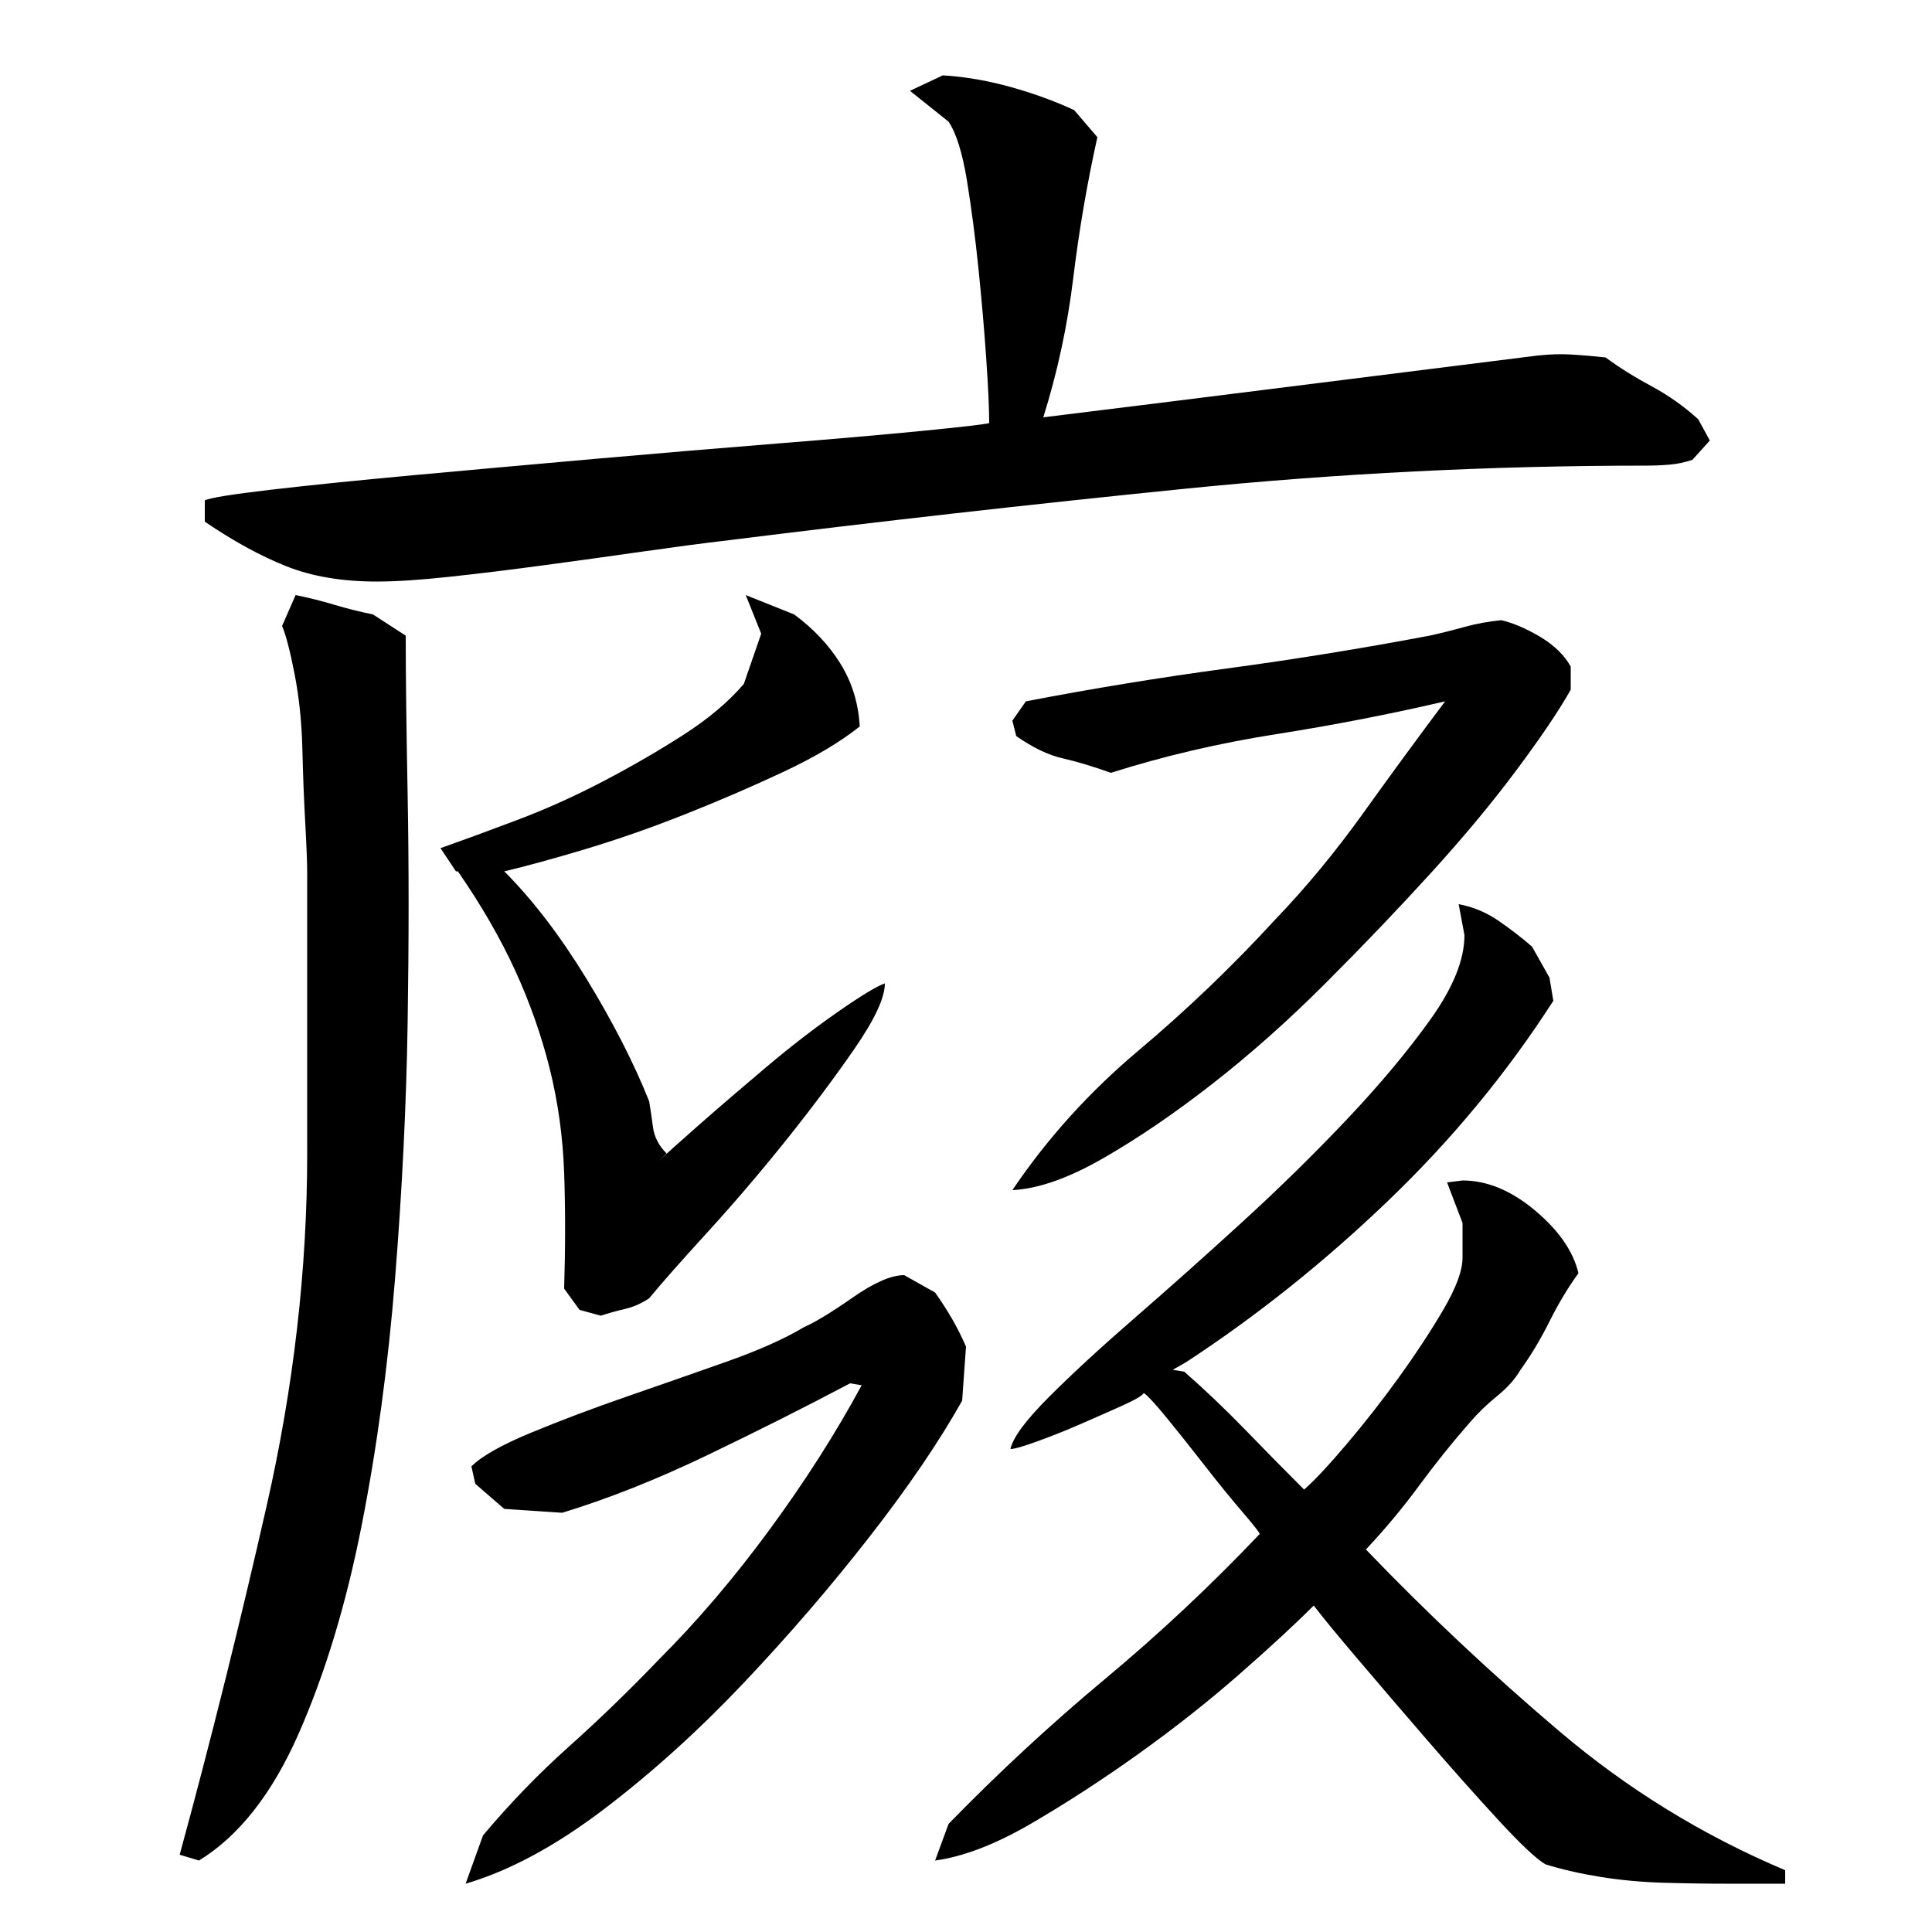 <?xml version="1.0" encoding="utf-8"?>
<!-- Generator: Adobe Illustrator 16.0.0, SVG Export Plug-In . SVG Version: 6.00 Build 0)  -->
<!DOCTYPE svg PUBLIC "-//W3C//DTD SVG 1.1//EN" "http://www.w3.org/Graphics/SVG/1.1/DTD/svg11.dtd">
<svg version="1.1" id="图层_1" xmlns="http://www.w3.org/2000/svg" xmlns:xlink="http://www.w3.org/1999/xlink" x="0px" y="0px"
	 width="1000px" height="1000px" viewBox="0 0 1000 1000" enable-background="new 0 0 1000 1000" xml:space="preserve">
<path d="M210.002,329.006c0,20,0.328,47.672,1,83c0.656,35.344,0.656,74.344,0,117c-0.672,42.672-2.844,86.844-6.5,132.5
	c-3.672,45.672-9.5,88.672-17.5,129c-8,40.344-18.844,76-32.5,107c-13.672,31-30.844,52.828-51.5,65.5l-10-3
	c16-58.672,31-118.828,45-180.5c14-61.656,21-122.5,21-182.5v-145c0-5.328-0.344-14-1-26c-0.672-12-1.172-24.828-1.5-38.5
	c-0.344-13.656-1.672-26.5-4-38.5c-2.344-12-4.5-20.328-6.5-25l7-16c6.656,1.344,13.328,3,20,5c6.656,2,13.328,3.672,20,5
	L210.002,329.006z M852.002,241.006c-80,0-159.672,4-239,12c-79.344,8-159,17-239,27c-11.344,1.344-25.172,3.172-41.5,5.5
	c-16.344,2.344-33.172,4.672-50.5,7c-17.344,2.344-33.672,4.344-49,6c-15.344,1.672-28,2.5-38,2.5c-18,0-33.672-2.656-47-8
	c-13.344-5.328-27.344-13-42-23v-11c2.656-1.328,14-3.156,34-5.5c20-2.328,44.5-4.828,73.5-7.5c29-2.656,60.5-5.5,94.5-8.5
	s65.656-5.656,95-8c29.328-2.328,54.156-4.5,74.5-6.5c20.328-2,31.828-3.328,34.5-4c0-7.328-0.5-18.328-1.5-33
	c-1-14.656-2.344-30.156-4-46.5c-1.672-16.328-3.672-31.656-6-46c-2.344-14.328-5.5-24.5-9.5-30.5l-20-16l17-8
	c11.328,0.672,23,2.672,35,6c12,3.344,23,7.344,33,12l12,14c-5.344,24-9.5,48.344-12.5,73c-3,24.672-8.172,48.672-15.5,72
	c43.328-5.328,86.156-10.656,128.5-16c42.328-5.328,84.828-10.656,127.5-16c6-0.656,11.828-0.828,17.5-0.5
	c5.656,0.344,11.5,0.844,17.5,1.5c7.328,5.344,15.328,10.344,24,15c8.656,4.672,16.656,10.344,24,17l6,11l-9,10
	c-4,1.344-8,2.172-12,2.5C860.002,240.85,856.002,241.006,852.002,241.006z M445.002,376.006c-10,8-23.172,15.844-39.5,23.5
	c-16.344,7.672-33.344,15-51,22c-17.672,7-34.844,13-51.5,18c-16.672,5-30.672,8.844-42,11.5c14.656,14.672,28.828,33.172,42.5,55.5
	c13.656,22.344,24.5,43.5,32.5,63.5c0.656,4,1.328,8.5,2,13.5c0.656,5,3,9.5,7,13.5l-4,4c2.656-2.656,9.5-8.828,20.5-18.5
	c11-9.656,22.828-19.828,35.5-30.5c12.656-10.656,25-20.156,37-28.5c12-8.328,20-13.156,24-14.5c0,7.344-5.172,18.5-15.5,33.5
	c-10.344,15-22.172,30.844-35.5,47.5c-13.344,16.672-27,32.672-41,48c-14,15.344-24,26.672-30,34c-4,2.672-8.172,4.5-12.5,5.5
	c-4.344,1-8.5,2.172-12.5,3.5l-11-3l-8-11c0.656-21.328,0.656-41.328,0-60c-0.672-18.656-3.172-36.656-7.5-54
	c-4.344-17.328-10.344-34.328-18-51c-7.672-16.656-17.5-33.656-29.5-51h-1l-8-12c11.328-4,24.5-8.828,39.5-14.5
	c15-5.656,29.828-12.328,44.5-20c14.656-7.656,28.5-15.656,41.5-24c13-8.328,23.5-17.156,31.5-26.5l9-26l-8-20l25,10
	c10,7.344,18,15.844,24,25.5C441.002,353.178,444.33,364.006,445.002,376.006z M498.002,725.006c-12,21.344-28,44.844-48,70.5
	c-20,25.672-41.672,50.844-65,75.5c-23.344,24.656-47.5,46.5-72.5,65.5s-48.844,31.828-71.5,38.5l9-25c14-16.672,28.828-32,44.5-46
	c15.656-14,31.156-29,46.5-45c20-20,39.156-42.5,57.5-67.5c18.328-25,34.156-49.828,47.5-74.5l-6-1
	c-22.672,12-47.172,24.344-73.5,37c-26.344,12.672-51.5,22.672-75.5,30l-30-2l-15-13l-2-9c5.328-5.328,15.656-11.156,31-17.5
	c15.328-6.328,31.656-12.5,49-18.5c17.328-6,34.5-12,51.5-18s30.5-12,40.5-18c6-2.656,14.5-7.828,25.5-15.5
	c11-7.656,19.828-11.5,26.5-11.5l16,9c6.656,9.344,12,18.672,16,28L498.002,725.006z M680.002,831.006c-10,10-23,22-39,36
	s-33.344,27.656-52,41c-18.672,13.328-37.172,25.328-55.5,36c-18.344,10.656-34.844,17-49.5,19l7-19c26-26.672,53-51.672,81-75
	s54.656-48.328,80-75c0-0.656-3-4.5-9-11.5s-12.5-15-19.5-24s-13.5-17.156-19.5-24.5c-6-7.328-10-11.656-12-13
	c-0.672,1.344-4.344,3.5-11,6.5c-6.672,3-13.844,6.172-21.5,9.5c-7.672,3.344-15.172,6.344-22.5,9c-7.344,2.672-12,4-14,4
	c1.328-6,8-15,20-27s26.828-25.656,44.5-41c17.656-15.328,36.156-31.828,55.5-49.5c19.328-17.656,37.5-35.5,54.5-53.5
	s31.328-35.156,43-51.5c11.656-16.328,17.5-30.828,17.5-43.5l-3-16c7.328,1.344,14.156,4.172,20.5,8.5
	c6.328,4.344,12.156,8.844,17.5,13.5l9,16l2,12c-24,37.344-52.5,71.844-85.5,103.5c-33,31.672-67.844,59.5-104.5,83.5l-7,4l6,1
	c10.656,9.344,21.156,19.344,31.5,30c10.328,10.672,20.5,21,30.5,31c5.328-4.656,12.656-12.5,22-23.5c9.328-11,18.328-22.5,27-34.5
	c8.656-12,16.328-23.656,23-35c6.656-11.328,10-20.328,10-27v-18l-8-21l8-1c12.656,0,25.156,5.172,37.5,15.5
	c12.328,10.344,19.828,21.172,22.5,32.5c-5.344,7.344-10.344,15.672-15,25c-4.672,9.344-9.672,17.672-15,25
	c-2.672,4.672-6.672,9.172-12,13.5c-5.344,4.344-10,8.844-14,13.5c-9.344,10.672-18.172,21.672-26.5,33
	c-8.344,11.344-17.5,22.344-27.5,33c31.328,32.672,64.656,64,100,94c35.328,30,74.328,54,117,72v7c-8.672,0-18.5,0-29.5,0
	s-22.172-0.172-33.5-0.5c-11.344-0.344-22.172-1.344-32.5-3c-10.344-1.672-19.844-3.844-28.5-6.5
	c-4.672-2.672-12.844-10.344-24.5-23c-11.672-12.672-23.844-26.344-36.5-41c-12.672-14.656-24.672-28.656-36-42
	C691.658,845.678,684.002,836.35,680.002,831.006z M748.002,363.006c-28.672,6.672-57.844,12.344-87.5,17
	c-29.672,4.672-58.172,11.344-85.5,20c-9.344-3.328-17.672-5.828-25-7.5c-7.344-1.656-15.344-5.5-24-11.5l-2-8l7-10
	c34.656-6.656,69.328-12.328,104-17c34.656-4.656,69.656-10.328,105-17c6-1.328,12-2.828,18-4.5c6-1.656,12.328-2.828,19-3.5
	c6,1.344,12.656,4.172,20,8.5c7.328,4.344,12.656,9.5,16,15.5v12c-6,10.672-15.344,24.5-28,41.5c-12.672,17-27.5,34.844-44.5,53.5
	c-17,18.672-35.172,37.672-54.5,57c-19.344,19.344-38.844,36.672-58.5,52c-19.672,15.344-38.5,28.172-56.5,38.5
	c-18,10.344-33.672,15.844-47,16.5c18-26.656,39.656-50.656,65-72c25.328-21.328,49-44,71-68c16-16.656,31.156-35,45.5-55
	C719.83,401.006,734.002,381.678,748.002,363.006z"/>
</svg>
